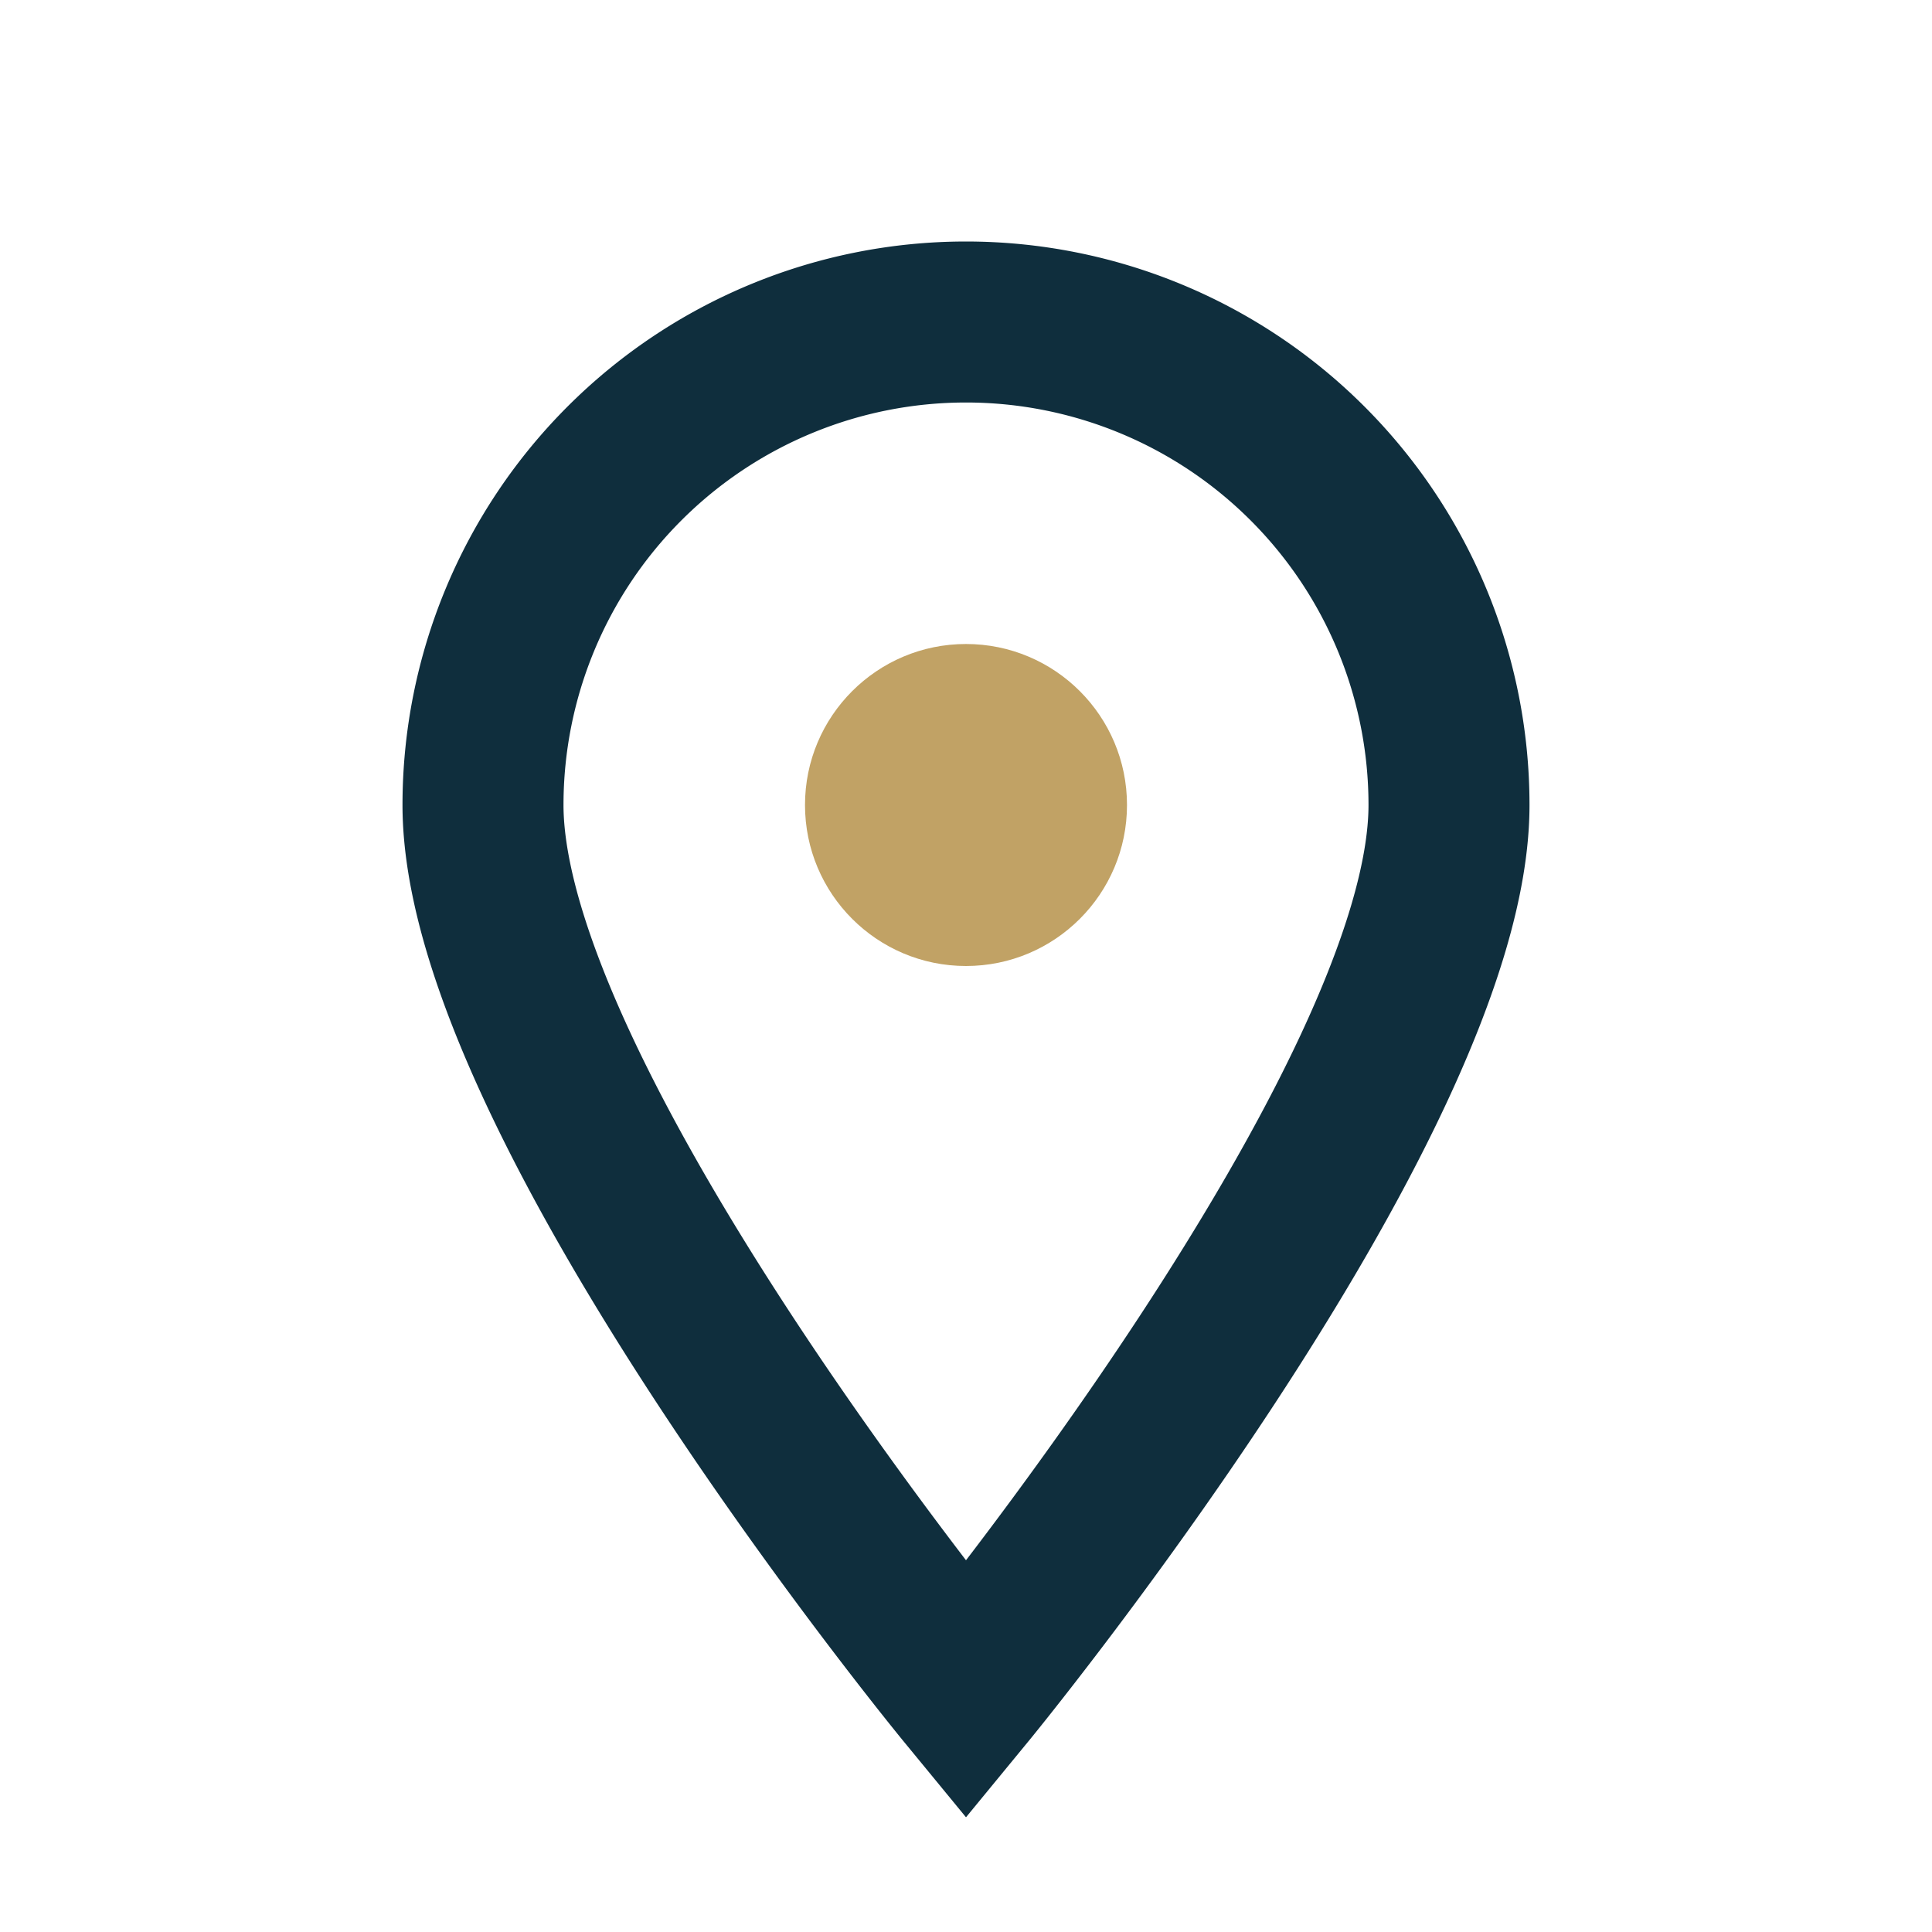 <?xml version="1.0" encoding="UTF-8"?>
<svg xmlns="http://www.w3.org/2000/svg" width="24" height="24" viewBox="0 0 24 24"><path d="M12 21s6-7.3 6-11A6 6 0 1 0 6 10c0 3.7 6 11 6 11z" fill="none" stroke="#0F2E3D" stroke-width="2"/><circle cx="12" cy="10" r="2" fill="#C1A265"/></svg>